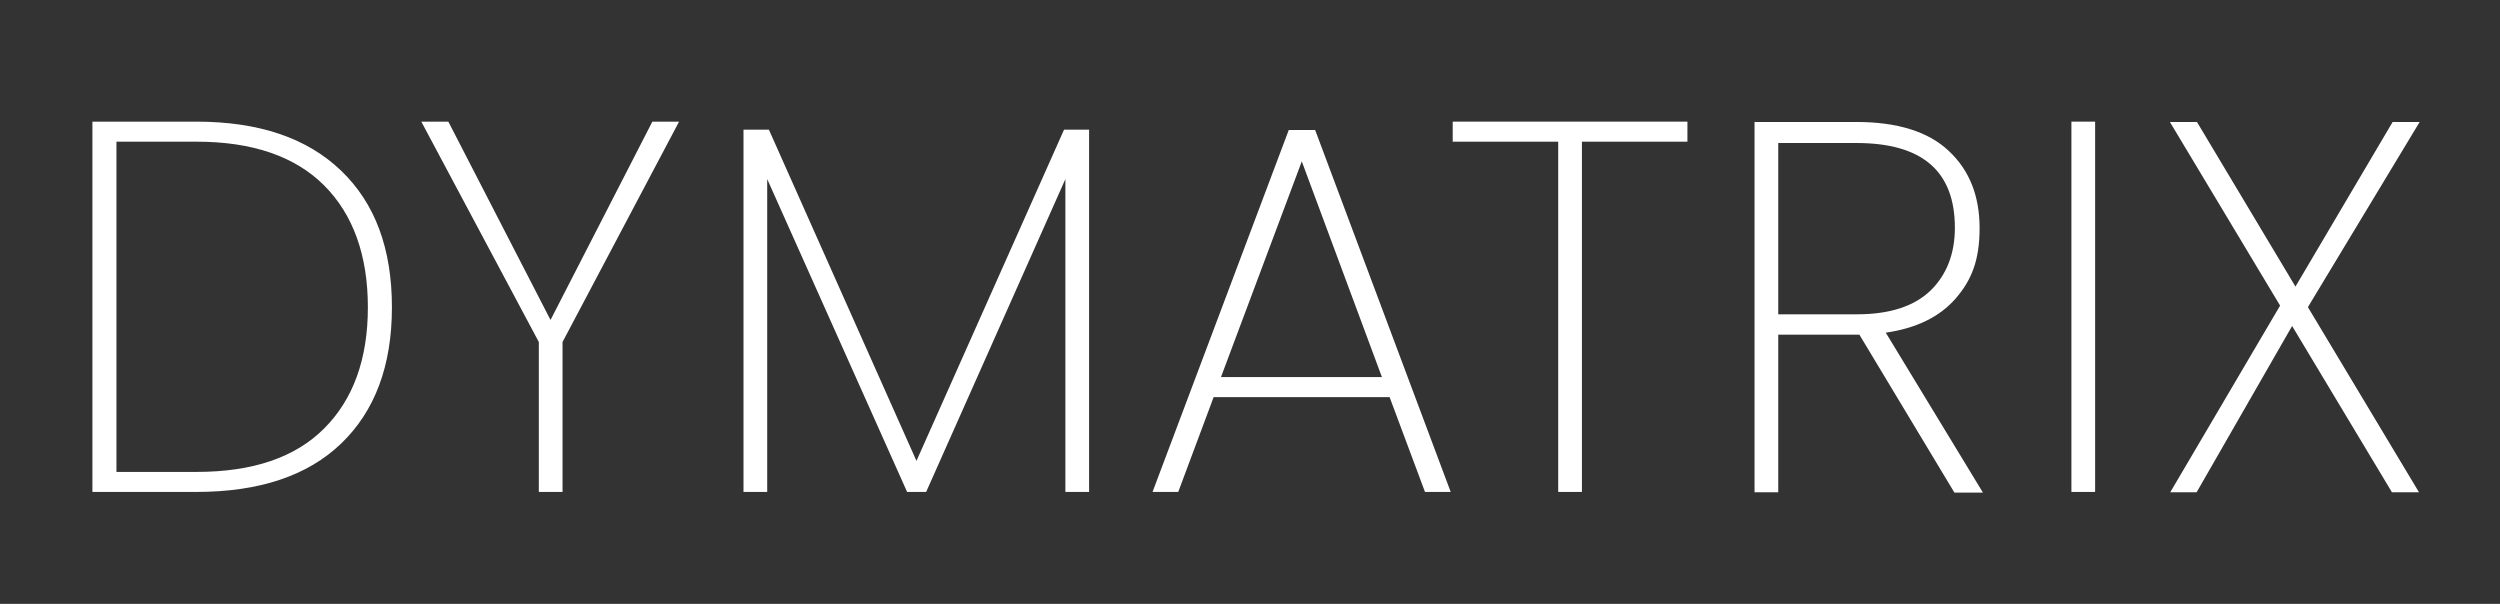 <svg width="207" height="50" viewBox="0 0 207 50" fill="none" xmlns="http://www.w3.org/2000/svg"
     aria-labelledby="Dymatrix Logo">
    <rect x="0" y="0" width="207" height="50" fill="#333333" stroke="none"/>
    <rect width="207" height="49" transform="translate(0 0.42)"/>
    <path d="M28.248 14.136C31.068 16.846 32.451 20.606 32.451 25.444C32.451 30.282 31.041 34.042 28.248 36.724C25.456 39.405 21.448 40.732 16.25 40.732H7.652V10.072H16.25C21.448 10.072 25.429 11.427 28.248 14.136ZM26.838 35.479C29.244 33.074 30.46 29.729 30.46 25.444C30.46 21.159 29.244 17.758 26.838 15.353C24.433 12.947 20.895 11.731 16.278 11.731H9.642V39.074H16.278C20.922 39.074 24.433 37.885 26.838 35.479Z"
          fill="white"/>
    <path d="M56.227 10.072L46.578 28.319V40.732H44.615V28.319L34.884 10.072H37.123L45.583 26.494L54.015 10.072H56.255H56.227Z"
          fill="white"/>
    <path d="M90.177 10.736V40.733H88.214V14.828L76.685 40.733H75.109L63.525 14.828V40.733H61.562V10.736H63.664L75.883 38.162L88.103 10.736H90.149H90.177Z"
          fill="white"/>
    <path d="M115.031 32.881H100.489L97.558 40.733H95.43L106.709 10.764H108.894L120.118 40.733H117.989L115.059 32.881H115.031ZM114.423 31.222L107.788 13.362L101.097 31.222H114.423Z"
          fill="white"/>
    <path d="M139.719 10.072V11.731H130.983V40.732H129.02V11.731H120.284V10.072H139.719Z"
          fill="white"/>
    <path d="M161.809 40.76L153.957 27.71H147.239V40.76H145.276V10.1H153.709C157.109 10.1 159.68 10.901 161.367 12.505C163.081 14.108 163.91 16.237 163.91 18.891C163.91 21.545 163.247 23.204 161.92 24.725C160.593 26.245 158.657 27.185 156.141 27.545L164.187 40.787H161.837L161.809 40.76ZM147.212 26.024H153.764C156.473 26.024 158.491 25.36 159.846 24.061C161.173 22.762 161.864 21.02 161.864 18.864C161.864 14.164 159.155 11.841 153.709 11.841H147.239V26.052L147.212 26.024Z"
          fill="white"/>
    <path d="M173.476 10.072V40.732H171.513V10.072H173.476Z" fill="white"/>
    <path d="M191.086 25.416L200.293 40.76H198.053L189.787 26.992L181.88 40.76H179.696L188.792 25.305L179.668 10.1H181.908L190.064 23.729L198.109 10.1H200.348L191.086 25.443V25.416Z"
          fill="white"/>
</svg>